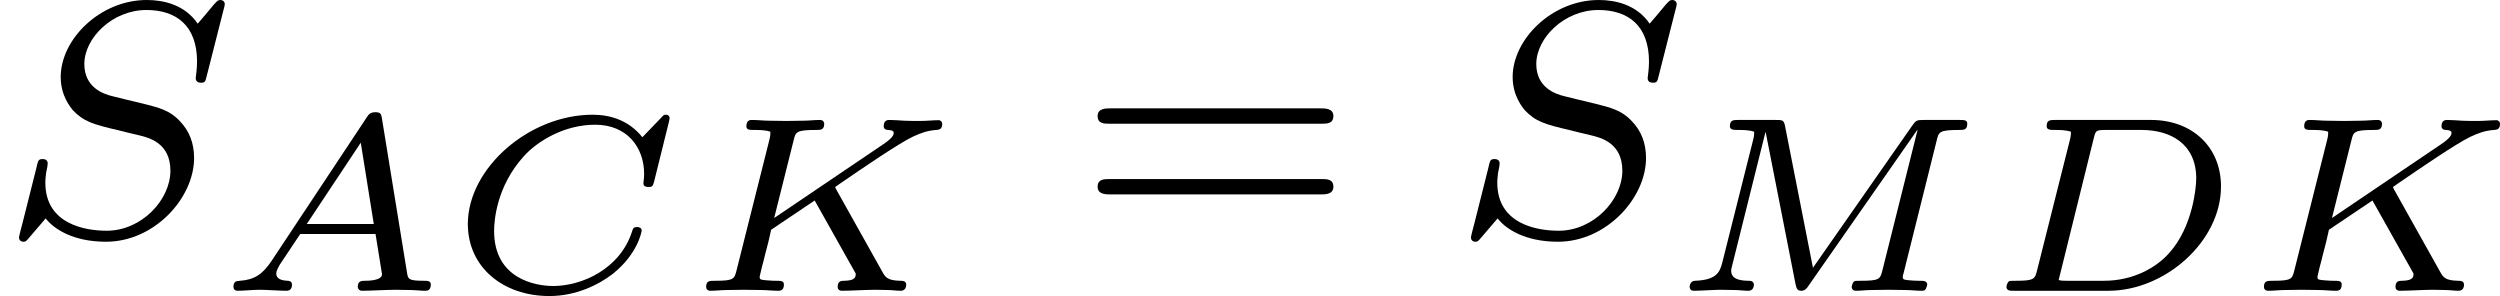 <?xml version='1.0' encoding='UTF-8'?>
<!-- This file was generated by dvisvgm 2.13.3 -->
<svg version='1.1' xmlns='http://www.w3.org/2000/svg' xmlns:xlink='http://www.w3.org/1999/xlink' width='119.509pt' height='14.152pt' viewBox='0 49.92 119.509 14.152'>
<defs>
<path id='g5-61' d='M5.826-2.654C5.946-2.654 6.105-2.654 6.105-2.837S5.914-3.021 5.794-3.021H.781C.662-3.021 .47-3.021 .47-2.837S.63-2.654 .749-2.654H5.826ZM5.794-.964C5.914-.964 6.105-.964 6.105-1.148S5.946-1.331 5.826-1.331H.749C.63-1.331 .47-1.331 .47-1.148S.662-.964 .781-.964H5.794Z'/>
<path id='g2-83' d='M5.348-5.396C5.356-5.428 5.372-5.475 5.372-5.515C5.372-5.571 5.324-5.611 5.268-5.611S5.197-5.595 5.109-5.499C5.021-5.396 4.814-5.141 4.726-5.045C4.415-5.499 3.913-5.611 3.507-5.611C2.399-5.611 1.451-4.678 1.451-3.77C1.451-3.308 1.698-3.037 1.737-2.981C2-2.702 2.232-2.638 2.805-2.503C3.084-2.431 3.1-2.431 3.332-2.375S4.073-2.192 4.073-1.53C4.073-.837 3.387-.096 2.55-.096C2.032-.096 1.084-.255 1.084-1.243C1.084-1.267 1.084-1.435 1.132-1.626L1.14-1.706C1.14-1.801 1.052-1.809 1.02-1.809C.917-1.809 .909-1.777 .869-1.594L.542-.295C.51-.175 .454 .04 .454 .064C.454 .128 .502 .167 .558 .167S.622 .159 .709 .056L1.092-.391C1.275-.151 1.73 .167 2.534 .167C3.69 .167 4.639-.877 4.639-1.833C4.639-2.2 4.519-2.487 4.304-2.71C4.065-2.973 3.802-3.037 3.427-3.132C3.196-3.188 2.885-3.26 2.702-3.308C2.463-3.363 2.016-3.523 2.016-4.081C2.016-4.702 2.686-5.372 3.499-5.372C4.216-5.372 4.71-4.997 4.71-4.136C4.71-3.945 4.678-3.778 4.678-3.746C4.678-3.65 4.75-3.634 4.806-3.634C4.902-3.634 4.91-3.666 4.941-3.794L5.348-5.396Z'/>
<path id='g1-65' d='M1.351-.729C1.124-.383 .921-.263 .586-.239C.502-.233 .43-.227 .43-.09C.43-.03 .478 0 .52 0C.687 0 .885-.024 1.058-.024C1.201-.024 1.554 0 1.698 0C1.763 0 1.829-.03 1.829-.149C1.829-.233 1.745-.239 1.728-.239C1.584-.245 1.453-.281 1.453-.412C1.453-.484 1.518-.586 1.536-.622L2.026-1.357H3.826L3.981-.395C3.981-.239 3.634-.239 3.575-.239C3.497-.239 3.401-.239 3.401-.09C3.401-.06 3.431 0 3.503 0C3.682 0 4.119-.024 4.298-.024C4.417-.024 4.531-.018 4.651-.018S4.902 0 5.015 0C5.051 0 5.147 0 5.147-.149C5.147-.239 5.069-.239 4.979-.239C4.609-.239 4.603-.281 4.579-.43L3.981-4.107C3.963-4.214 3.957-4.268 3.826-4.268C3.7-4.268 3.664-4.22 3.61-4.136L1.351-.729ZM2.182-1.596L3.473-3.539L3.784-1.596H2.182Z'/>
<path id='g1-67' d='M5.314-4.035C5.326-4.089 5.332-4.113 5.332-4.125S5.326-4.208 5.242-4.208C5.195-4.208 5.189-4.202 5.129-4.136L4.68-3.67C4.358-4.071 3.921-4.208 3.491-4.208C1.973-4.208 .508-2.929 .508-1.596C.508-.568 1.345 .126 2.457 .126C3.078 .126 3.622-.132 3.975-.406C4.567-.879 4.663-1.411 4.663-1.441C4.663-1.5 4.609-1.524 4.555-1.524C4.483-1.524 4.459-1.5 4.441-1.441C4.154-.508 3.216-.114 2.552-.114C2.11-.114 1.136-.293 1.136-1.429C1.136-1.668 1.19-2.493 1.847-3.216C2.164-3.569 2.803-3.969 3.551-3.969C4.322-3.969 4.722-3.419 4.722-2.792C4.722-2.69 4.704-2.582 4.704-2.57C4.704-2.481 4.794-2.481 4.824-2.481C4.902-2.481 4.932-2.487 4.961-2.612L5.314-4.035Z'/>
<path id='g1-68' d='M1.249-.496C1.196-.281 1.184-.239 .735-.239C.604-.239 .592-.239 .568-.221C.538-.197 .514-.12 .514-.084C.532 0 .586 0 .705 0H2.953C4.304 0 5.643-1.178 5.643-2.493C5.643-3.443 4.949-4.083 3.969-4.083H1.68C1.56-4.083 1.476-4.083 1.476-3.933C1.476-3.844 1.566-3.844 1.674-3.844S1.931-3.844 2.056-3.802C2.056-3.742 2.056-3.706 2.032-3.61L1.249-.496ZM2.6-3.64C2.648-3.832 2.648-3.844 2.905-3.844H3.742C4.441-3.844 5.051-3.509 5.051-2.684C5.051-2.487 4.973-1.53 4.4-.897C4.089-.55 3.545-.239 2.845-.239H1.961C1.847-.239 1.835-.239 1.763-.257L2.6-3.64Z'/>
<path id='g1-75' d='M3.628-2.403C3.622-2.409 3.593-2.469 3.593-2.475S3.599-2.487 3.694-2.552C4.304-2.971 5.111-3.521 5.446-3.682C5.649-3.778 5.816-3.832 6.013-3.844C6.073-3.85 6.151-3.856 6.151-3.993C6.151-4.035 6.115-4.077 6.067-4.077C5.936-4.077 5.768-4.059 5.625-4.059C5.535-4.059 5.332-4.059 5.242-4.065C5.171-4.071 4.949-4.083 4.89-4.083C4.854-4.083 4.752-4.083 4.752-3.933C4.752-3.85 4.836-3.844 4.854-3.844C4.991-3.838 4.991-3.796 4.991-3.766C4.991-3.688 4.866-3.593 4.842-3.575C4.824-3.563 4.818-3.557 4.812-3.551S4.752-3.509 4.734-3.497L2.134-1.739L2.6-3.599C2.648-3.796 2.66-3.844 3.138-3.844C3.246-3.844 3.33-3.844 3.33-3.993C3.33-4.023 3.312-4.083 3.228-4.083C3.102-4.083 2.959-4.065 2.827-4.065S2.558-4.059 2.427-4.059C2.289-4.059 2.152-4.065 2.014-4.065C1.883-4.065 1.733-4.083 1.602-4.083C1.566-4.083 1.47-4.083 1.47-3.933C1.47-3.844 1.548-3.844 1.662-3.844C1.769-3.844 1.919-3.844 2.044-3.802C2.044-3.742 2.044-3.706 2.02-3.61L1.237-.496C1.184-.281 1.172-.239 .723-.239C.586-.239 .508-.239 .508-.09C.508-.042 .544 0 .61 0C.735 0 .879-.018 1.01-.018C1.148-.018 1.279-.024 1.411-.024C1.548-.024 1.686-.018 1.823-.018C1.955-.018 2.104 0 2.23 0C2.271 0 2.367 0 2.367-.149C2.367-.239 2.295-.239 2.17-.239C2.158-.239 2.05-.239 1.943-.251C1.823-.263 1.787-.263 1.787-.329C1.787-.353 1.829-.502 1.847-.592C1.877-.693 1.877-.705 1.913-.849C1.997-1.16 1.997-1.172 2.062-1.459L3.102-2.158L4.083-.412C4.083-.335 4.083-.245 3.814-.239C3.742-.239 3.652-.239 3.652-.09C3.652-.042 3.688 0 3.754 0C3.927 0 4.37-.024 4.543-.024C4.645-.024 4.746-.018 4.848-.018S5.063 0 5.159 0C5.224 0 5.29-.036 5.29-.149C5.29-.239 5.195-.239 5.147-.239C4.836-.245 4.788-.329 4.716-.46L3.628-2.403Z'/>
<path id='g1-77' d='M6.438-3.599C6.486-3.796 6.498-3.844 6.976-3.844C7.083-3.844 7.167-3.844 7.167-3.993C7.167-4.083 7.089-4.083 6.982-4.083H6.133C5.96-4.083 5.942-4.077 5.846-3.939L3.479-.55L2.815-3.921C2.786-4.083 2.75-4.083 2.594-4.083H1.698C1.578-4.083 1.494-4.083 1.494-3.933C1.494-3.844 1.584-3.844 1.692-3.844S1.949-3.844 2.074-3.802C2.074-3.742 2.074-3.706 2.05-3.61L1.309-.664C1.249-.418 1.142-.257 .658-.239C.574-.233 .532-.173 .532-.084C.538-.06 .544 0 .634 0C.777 0 1.13-.024 1.273-.024L1.602-.018C1.71-.018 1.835 0 1.937 0C2.062 0 2.068-.126 2.068-.155C2.05-.239 1.991-.239 1.919-.239C1.644-.245 1.524-.323 1.524-.478C1.524-.514 1.53-.538 1.548-.604L2.343-3.79H2.349L3.061-.167C3.084-.06 3.102 0 3.198 0C3.288 0 3.335-.06 3.377-.126L5.972-3.844L5.978-3.838L5.141-.496C5.087-.281 5.075-.239 4.627-.239C4.495-.239 4.483-.239 4.459-.221C4.429-.197 4.405-.12 4.405-.084C4.411-.06 4.417 0 4.507 0C4.627 0 4.758-.018 4.878-.018C5.009-.018 5.147-.024 5.278-.024C5.278-.024 5.691-.018 5.691-.018C5.81-.018 5.954 0 6.073 0C6.109 0 6.151 0 6.175-.042C6.187-.06 6.211-.132 6.211-.155C6.193-.239 6.139-.239 6.001-.239C5.93-.239 5.84-.245 5.774-.251C5.667-.263 5.625-.263 5.625-.329C5.625-.353 5.631-.377 5.649-.436L6.438-3.599Z'/>
</defs>
<g id='page3' transform='matrix(2 0 0 2 0 0)'>
<use x='0' y='30.571' xlink:href='#g2-83'/>
<use x='5.15' y='31.91' xlink:href='#g1-65'/>
<use x='10.674' y='31.91' xlink:href='#g1-67'/>
<use x='16.37' y='31.91' xlink:href='#g1-75'/>
<use x='25.765' y='30.571' xlink:href='#g5-61'/>
<use x='34.704' y='30.571' xlink:href='#g2-83'/>
<use x='39.854' y='31.91' xlink:href='#g1-77'/>
<use x='47.443' y='31.91' xlink:href='#g1-68'/>
<use x='53.604' y='31.91' xlink:href='#g1-75'/>
</g>
</svg>